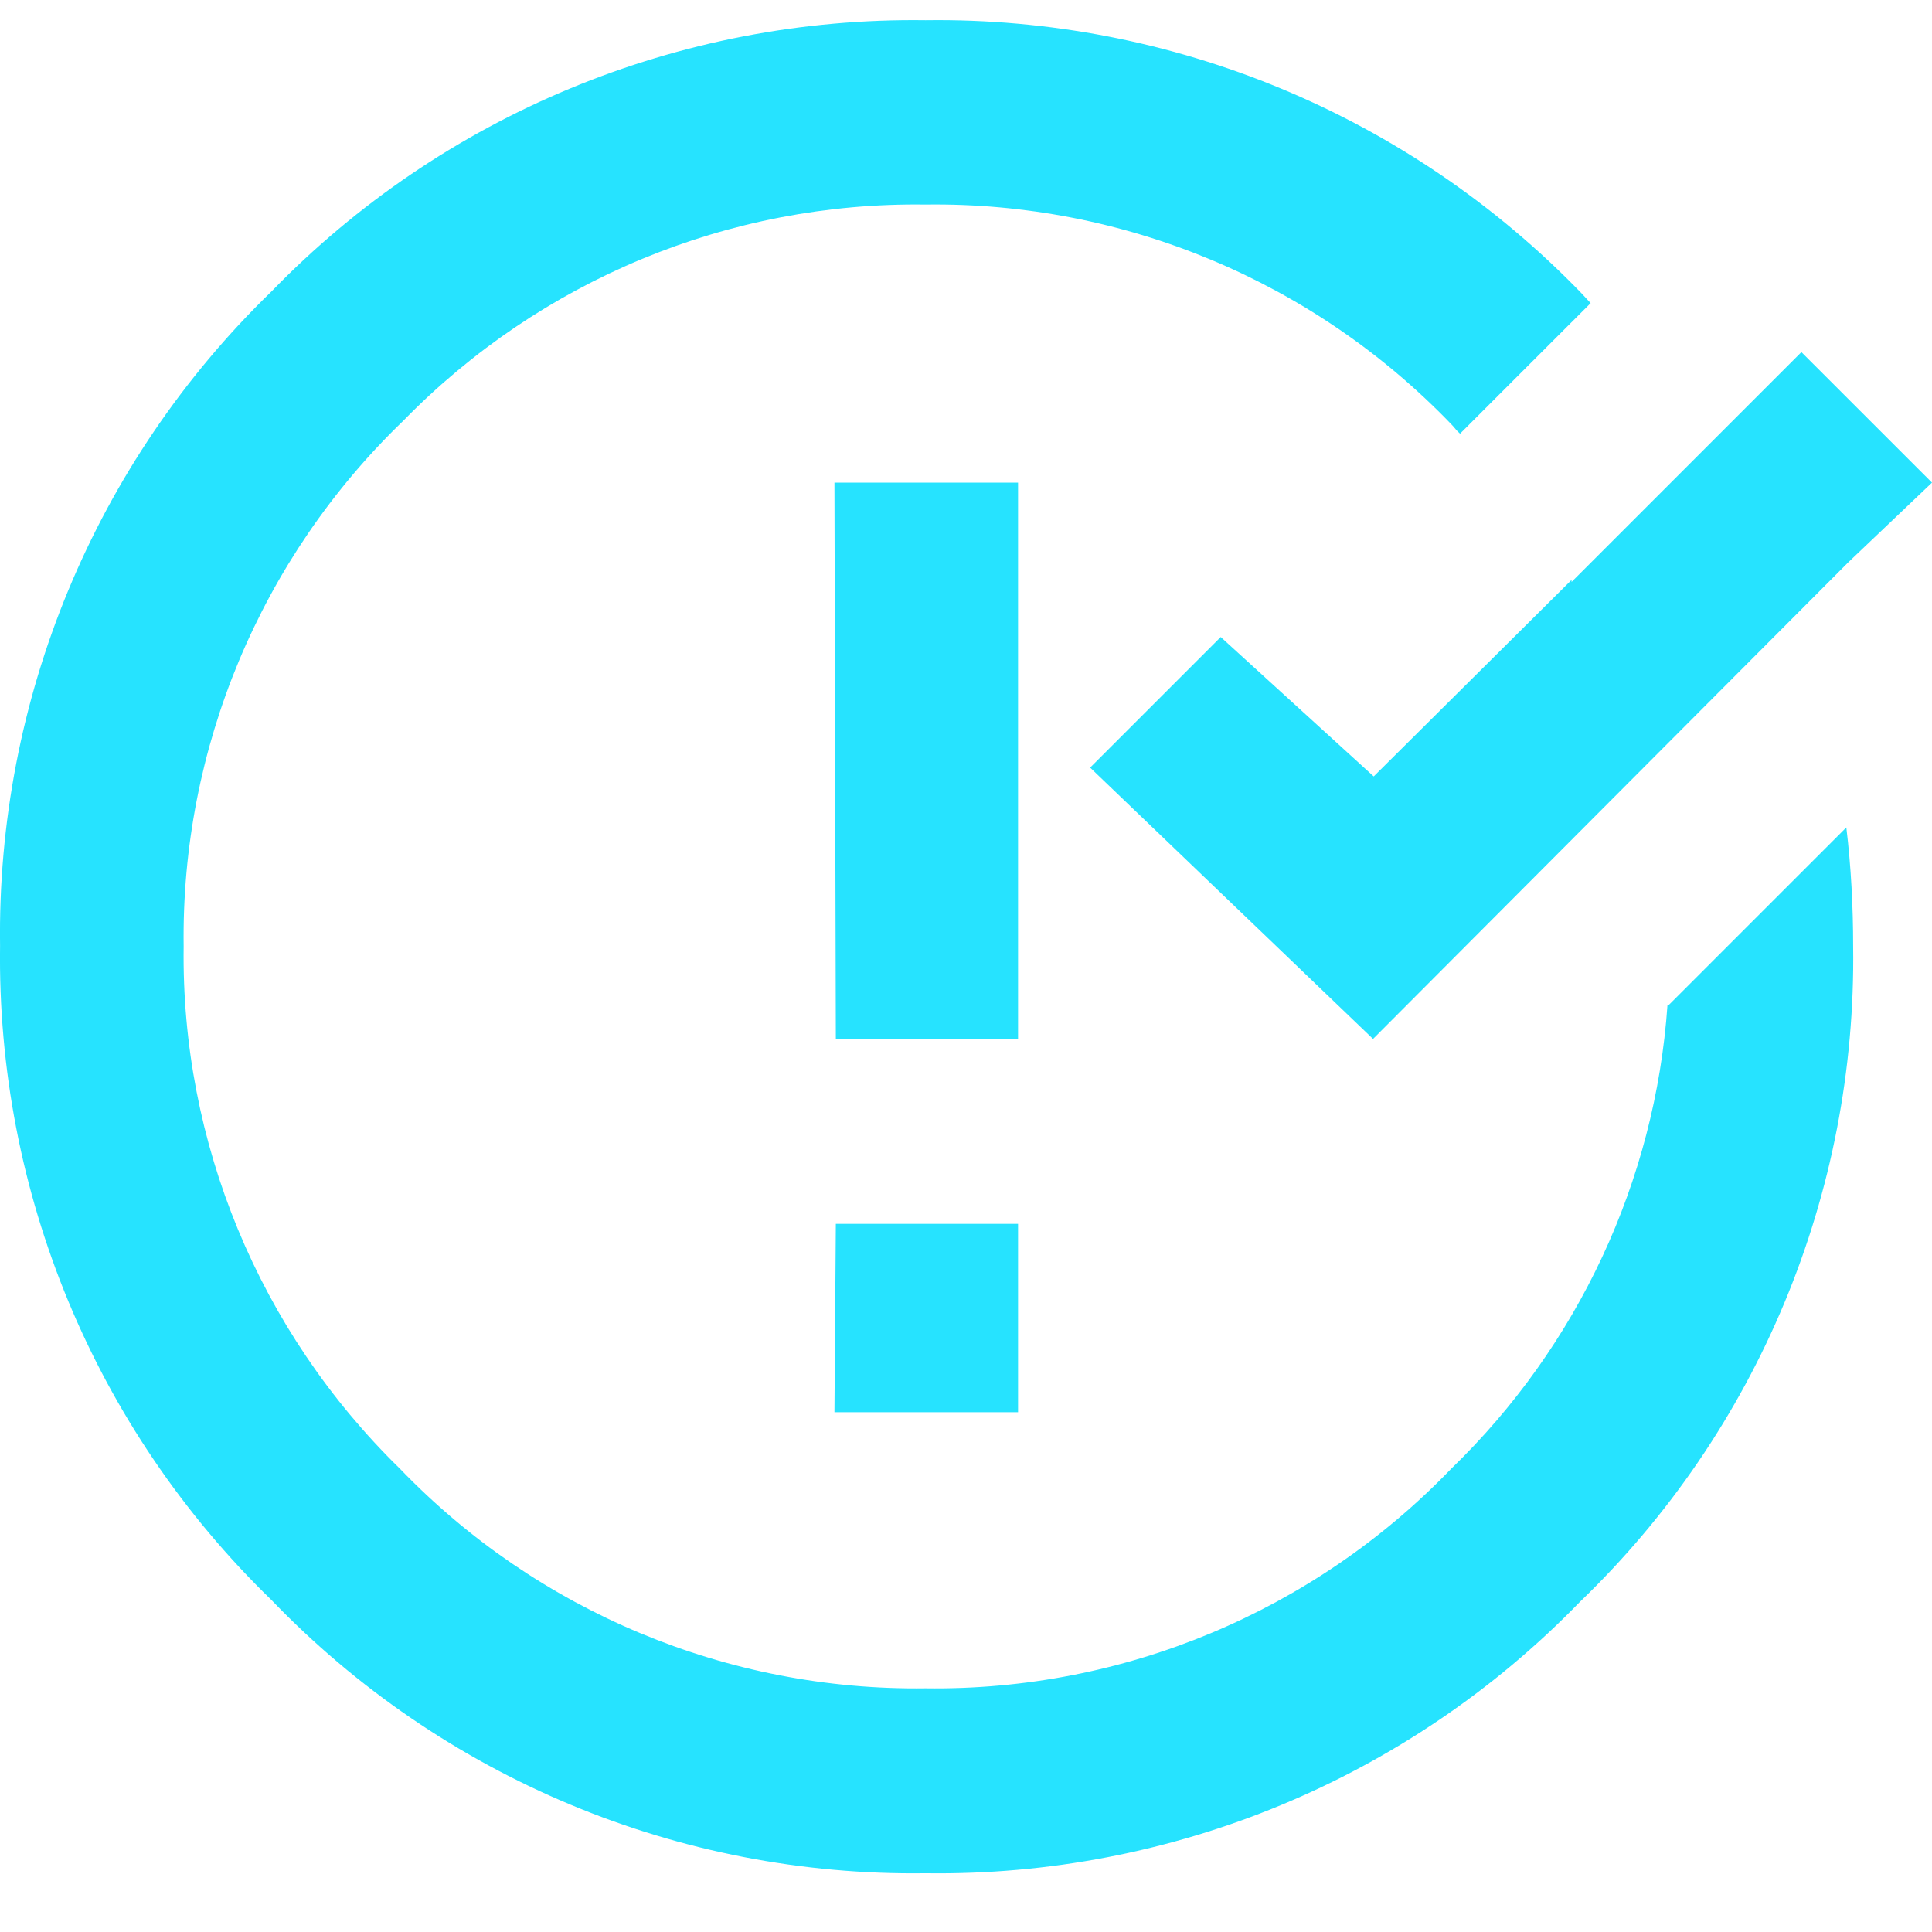 <svg width="32" height="32" viewBox="0 0 32 32" fill="none" xmlns="http://www.w3.org/2000/svg">
<path d="M13.821 7.994H16.862V17.208H13.844L13.821 7.994ZM13.821 23.391H16.862V20.271H13.844L13.821 23.391ZM26.03 9.605L22.753 12.86L20.219 10.551L18.056 12.714L22.742 17.208L30.615 9.312L32 7.994L29.837 5.832L26.03 9.639V9.605ZM27.619 16.644C27.416 19.562 26.132 22.299 24.037 24.326C21.762 26.691 18.608 28.009 15.331 27.964C12.053 28.009 8.899 26.691 6.624 24.326C4.293 22.051 2.997 18.92 3.042 15.676C2.997 12.398 4.315 9.245 6.68 6.969C8.956 4.638 12.075 3.343 15.331 3.388C18.608 3.343 21.762 4.66 24.037 7.026C24.093 7.082 24.127 7.138 24.183 7.183L26.346 5.021L26.2 4.863C23.35 1.912 19.419 0.279 15.331 0.335C11.253 0.279 7.334 1.901 4.495 4.829C1.567 7.668 -0.055 11.587 0.001 15.665C-0.055 19.742 1.567 23.661 4.495 26.5C7.322 29.439 11.242 31.084 15.331 31.027C19.408 31.084 23.327 29.462 26.166 26.534C29.117 23.695 30.75 19.764 30.694 15.676C30.694 15.023 30.66 14.358 30.581 13.705L27.63 16.656L27.619 16.644Z" fill="#26E3FF"/>
</svg>
